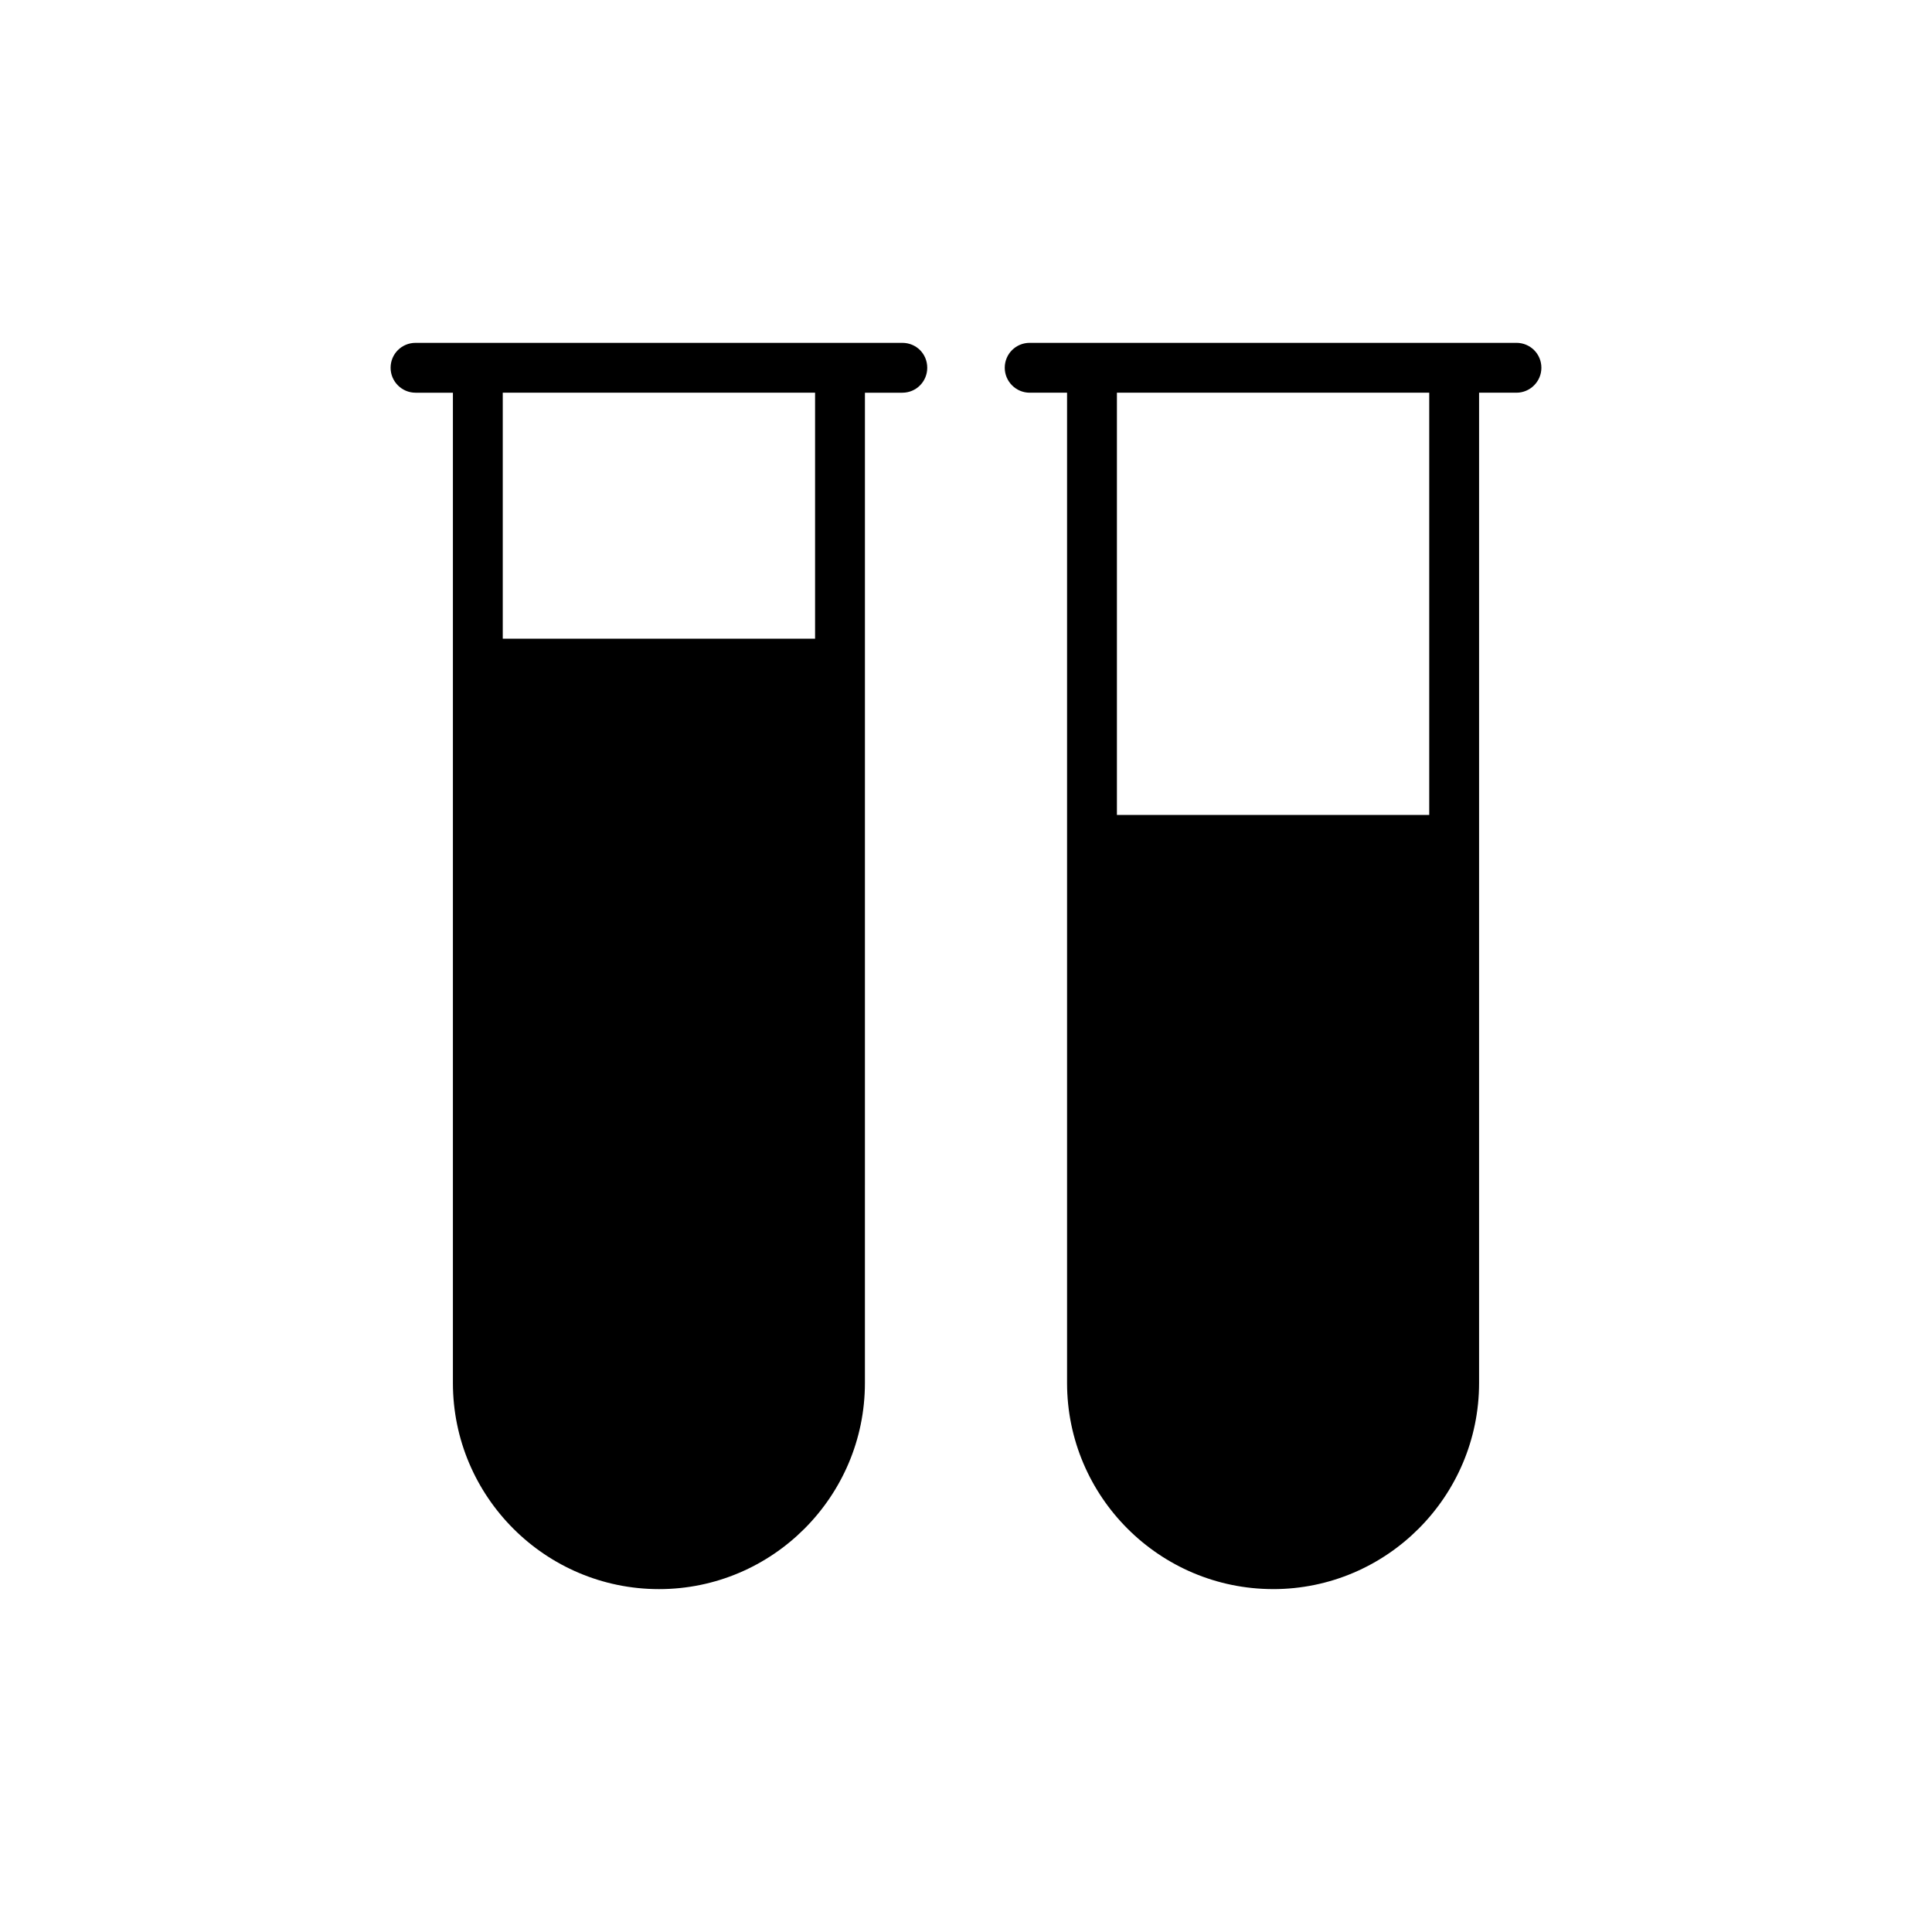 <?xml version="1.0" encoding="UTF-8"?>
<!-- Uploaded to: ICON Repo, www.iconrepo.com, Generator: ICON Repo Mixer Tools -->
<svg fill="#000000" width="800px" height="800px" version="1.1" viewBox="144 144 512 512" xmlns="http://www.w3.org/2000/svg">
 <g>
  <path d="m383.12 234.86h-129c-3.633 0-6.606 2.906-6.606 6.606 0 3.633 2.973 6.606 6.606 6.606h9.906v262.43c0 30.121 24.504 54.629 54.625 54.629 30.055 0 54.562-24.508 54.562-54.629l0.004-262.43h9.906c3.699 0 6.606-2.973 6.606-6.606 0-3.699-2.906-6.606-6.606-6.606zm-23.117 78.406h-82.766v-65.195h82.766z"/>
  <path d="m481.41 565.13c30.055 0 54.562-24.508 54.562-54.629v-262.43h9.906c3.633 0 6.606-2.973 6.606-6.606 0-3.699-2.973-6.606-6.606-6.606h-129c-3.633 0-6.606 2.906-6.606 6.606 0 3.633 2.973 6.606 6.606 6.606h9.906v262.43c0.004 30.121 24.508 54.625 54.629 54.625zm-41.414-317.06h82.766v111.9h-82.766z"/>
 </g>
</svg>